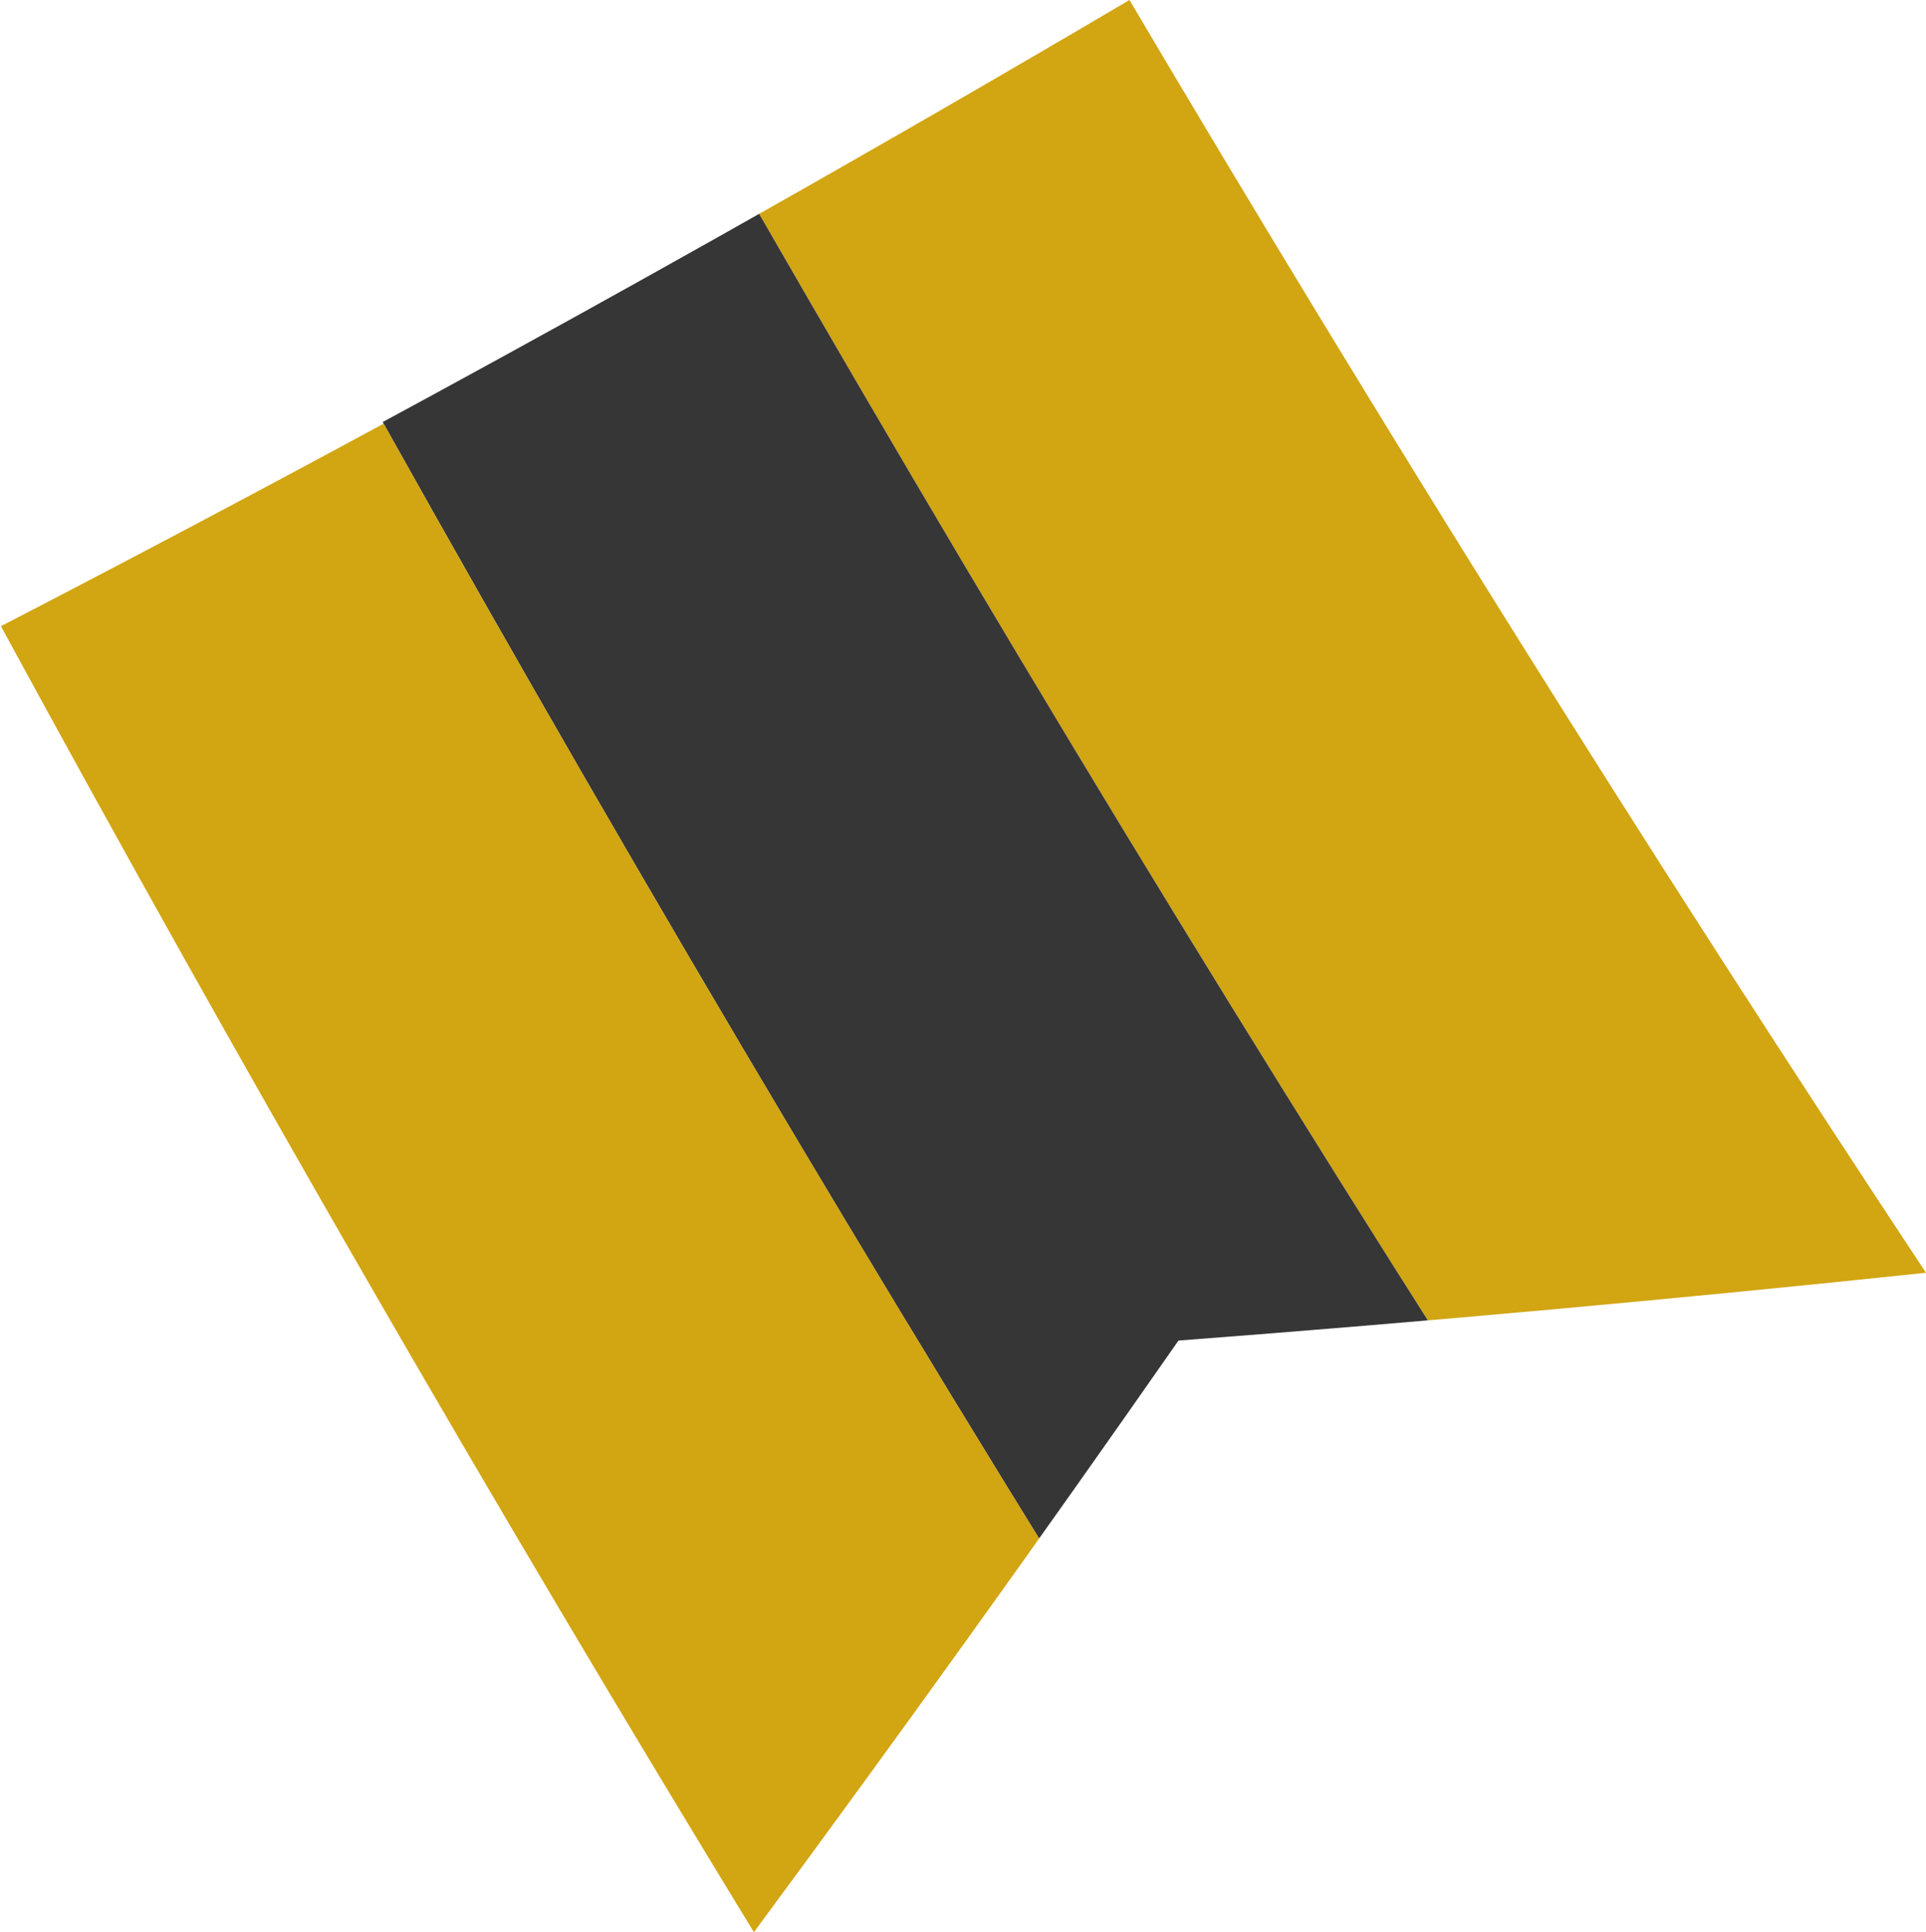 <?xml version="1.0" encoding="utf-8"?>
<!-- Generator: Adobe Illustrator 16.0.0, SVG Export Plug-In . SVG Version: 6.00 Build 0)  -->
<!DOCTYPE svg PUBLIC "-//W3C//DTD SVG 1.0//EN" "http://www.w3.org/TR/2001/REC-SVG-20010904/DTD/svg10.dtd">
<svg version="1.0" id="Ebene_1" xmlns="http://www.w3.org/2000/svg" xmlns:xlink="http://www.w3.org/1999/xlink" x="0px" y="0px"
	 width="61.573px" height="61.777px" viewBox="0 0 61.573 61.777" enable-background="new 0 0 61.573 61.777" xml:space="preserve">
<g>
	<g>
		<defs>
			<path id="SVGID_1_" d="M24.101,61.777c4.63-6.269,9.154-12.575,13.574-18.916c7.979-0.607,15.945-1.33,23.898-2.168
				C52.694,27.265,44.204,13.694,36.108,0C24.371,6.926,12.332,13.588,0,19.967C7.637,34.018,15.671,47.96,24.101,61.777z"/>
		</defs>
		<clipPath id="SVGID_2_">
			<use xlink:href="#SVGID_1_"  overflow="visible"/>
		</clipPath>
	</g>
	<g>
		<defs>
			<path id="SVGID_3_" d="M24.101,61.777c4.63-6.269,9.154-12.575,13.574-18.916c7.979-0.607,15.945-1.33,23.898-2.168
				C52.694,27.265,44.204,13.694,36.108,0C24.371,6.926,12.332,13.588,0,19.967C7.637,34.018,15.671,47.96,24.101,61.777z"/>
		</defs>
		<clipPath id="SVGID_4_">
			<use xlink:href="#SVGID_3_"  overflow="visible"/>
		</clipPath>
		<g clip-path="url(#SVGID_4_)">
			<path fill="#D2A512" d="M24.271,6.837C28.25,4.588,32.195,2.309,36.108,0c8.836,14.945,18.139,29.742,27.908,44.37
				c-4.074,2.446-8.184,4.863-12.328,7.249C42.081,36.849,32.939,21.913,24.271,6.837z"/>
			<path fill="#363636" d="M12.234,13.493c4.045-2.188,8.057-4.407,12.036-6.656c8.669,15.076,17.81,30.012,27.417,44.782
				c-4.145,2.387-8.322,4.741-12.533,7.065C29.711,43.771,20.736,28.7,12.234,13.493z"/>
			<path fill="#D2A512" d="M0.028,20.021c4.111-2.127,8.19-4.285,12.236-6.475c8.503,15.207,17.479,30.277,26.925,45.19
				c-4.213,2.324-8.458,4.616-12.736,6.876C17.174,50.561,8.364,35.355,0.028,20.021z"/>
		</g>
	</g>
	<g>
		<defs>
			<path id="SVGID_5_" d="M24.101,61.777c4.63-6.269,9.154-12.575,13.574-18.916c7.979-0.607,15.945-1.33,23.898-2.168
				C52.694,27.265,44.204,13.694,36.108,0C24.371,6.926,12.332,13.588,0,19.967C7.637,34.018,15.671,47.96,24.101,61.777z"/>
		</defs>
		<clipPath id="SVGID_6_">
			<use xlink:href="#SVGID_5_"  overflow="visible"/>
		</clipPath>
	</g>
</g>
</svg>
